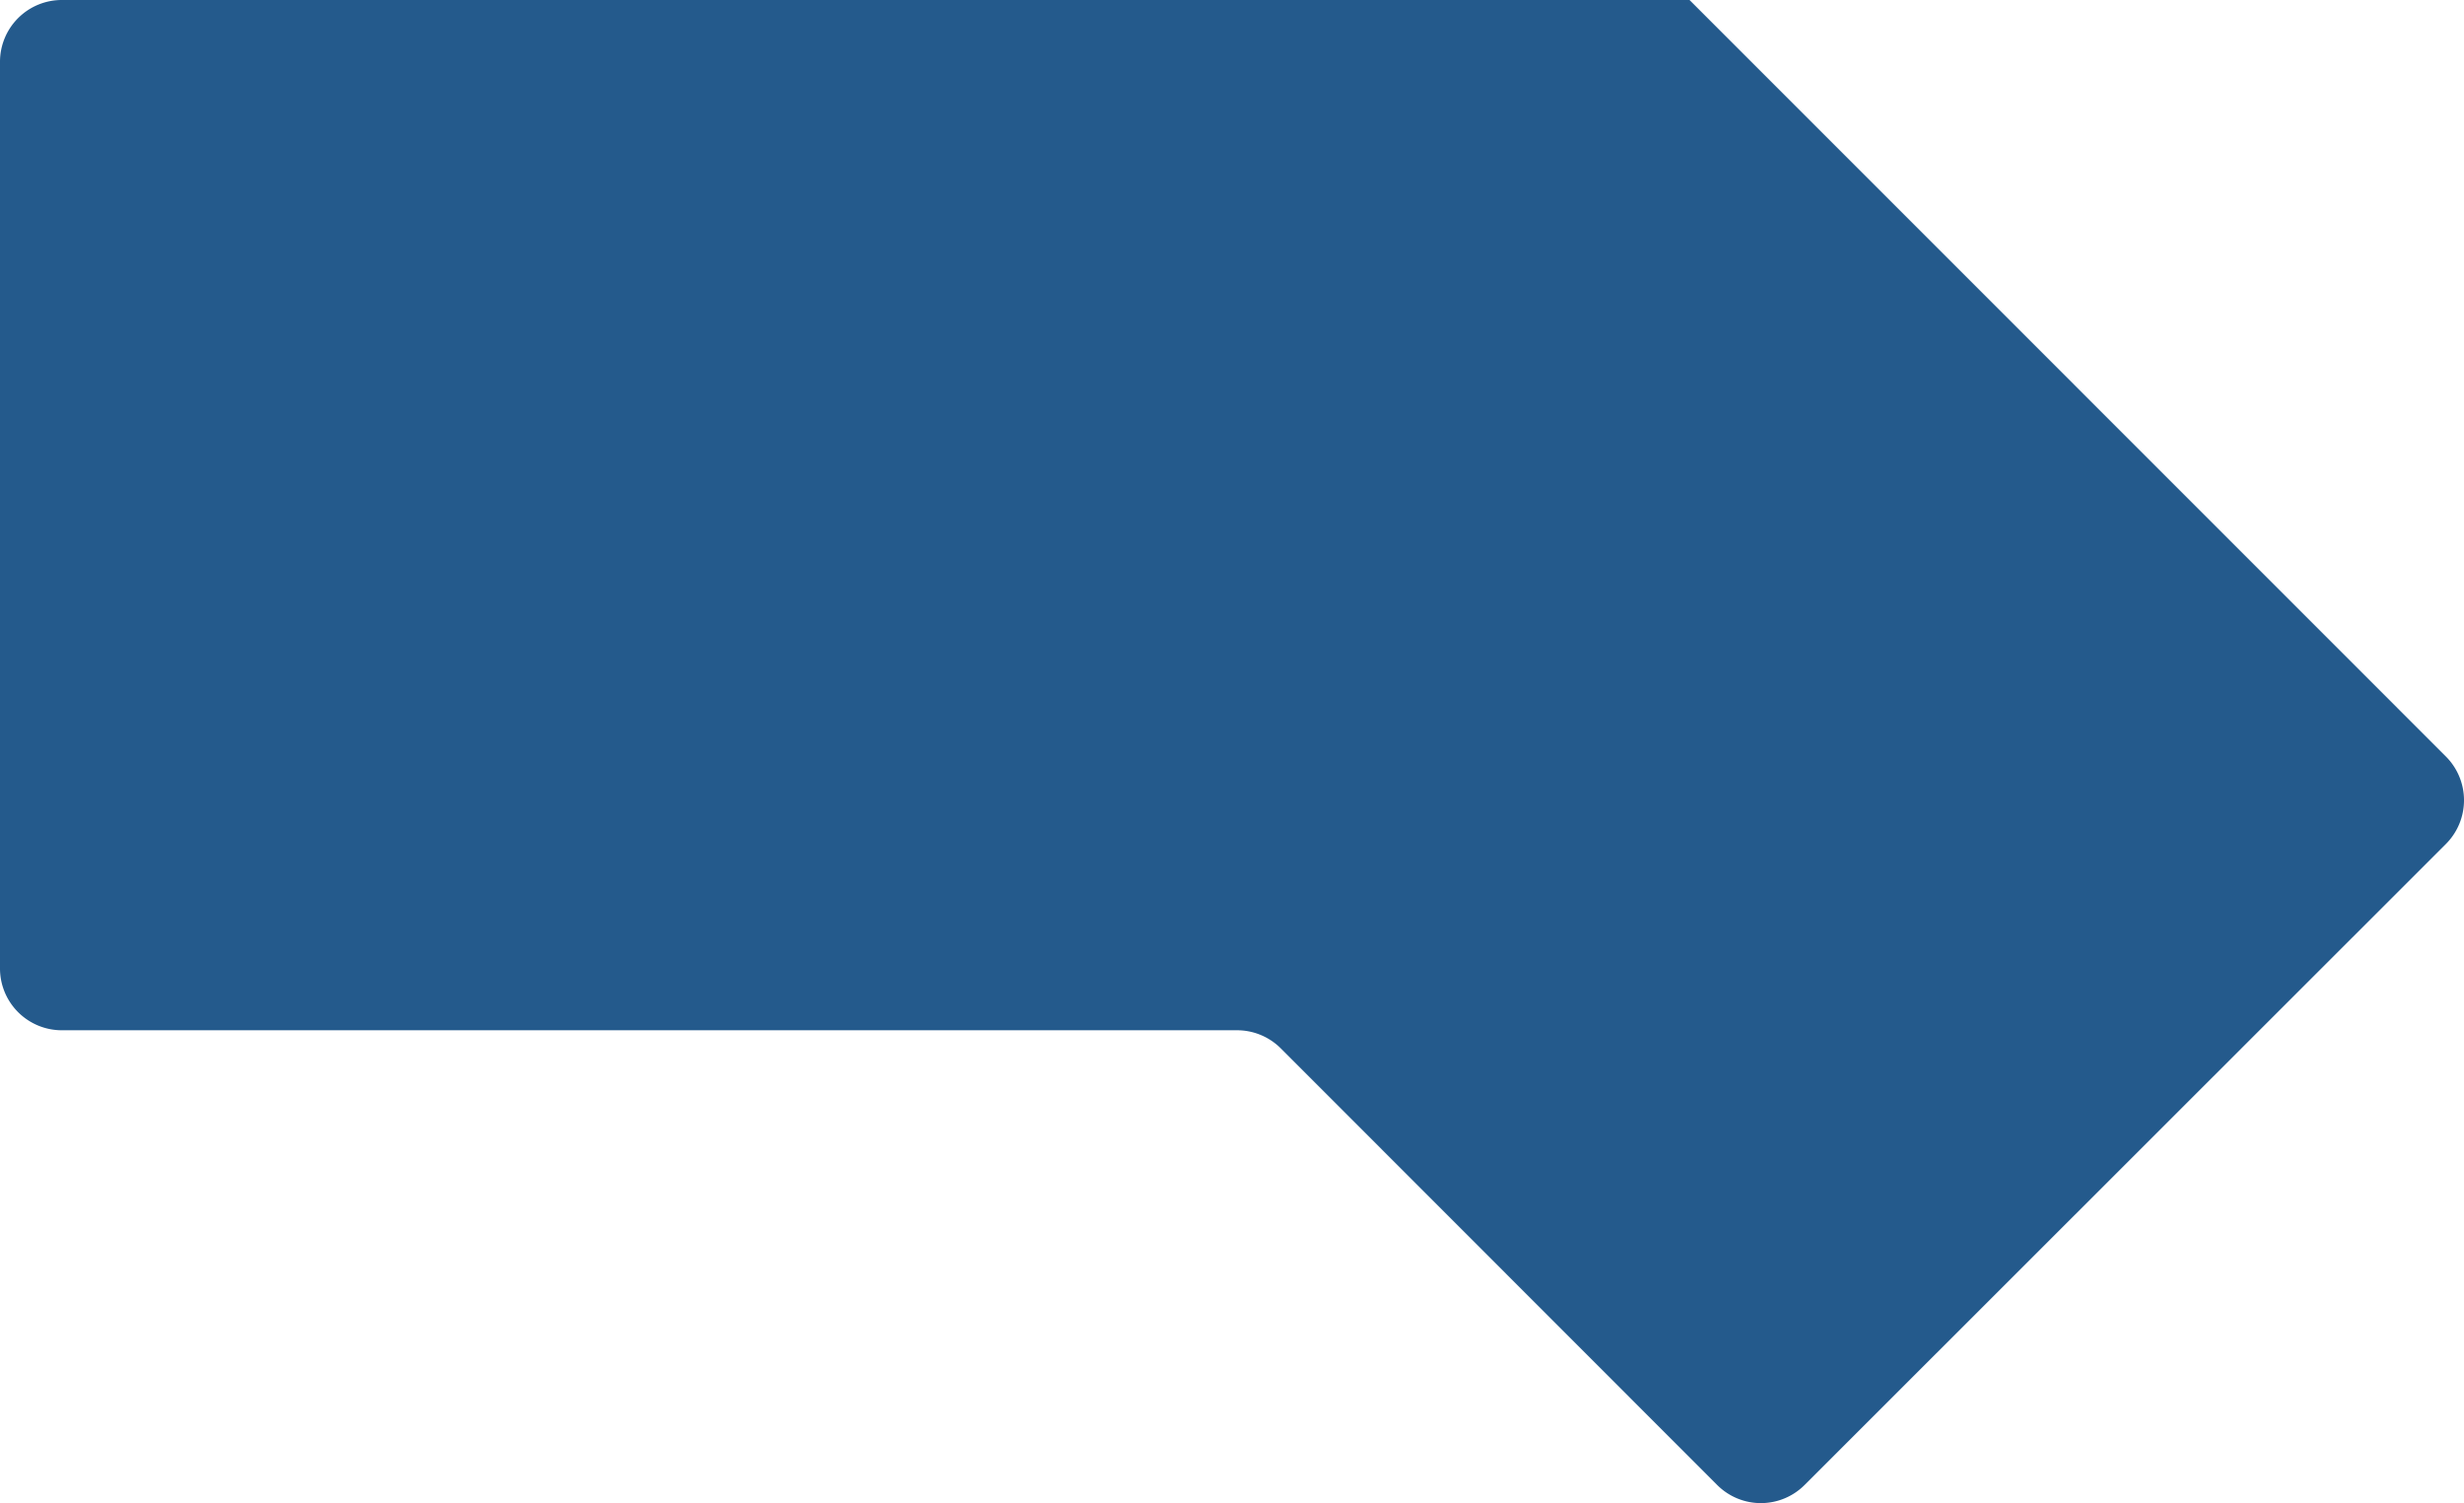 <svg xmlns="http://www.w3.org/2000/svg" viewBox="0 0 322.86 196.95"><defs><style>.cls-1{fill:#245a8c;}</style></defs><title>shape-lazy-l</title><g id="Layer_2" data-name="Layer 2"><g id="Layer_1-2" data-name="Layer 1"><path class="cls-1" d="M320.49,110.59a8.11,8.11,0,0,0,0-11.46L221.38,0V0H8.1A8.1,8.1,0,0,0,0,8.1V126.89A8.1,8.1,0,0,0,8.1,135h154a8.11,8.11,0,0,1,5.73,2.38L225,194.58a8.09,8.09,0,0,0,11.46,0Z"/></g></g></svg>